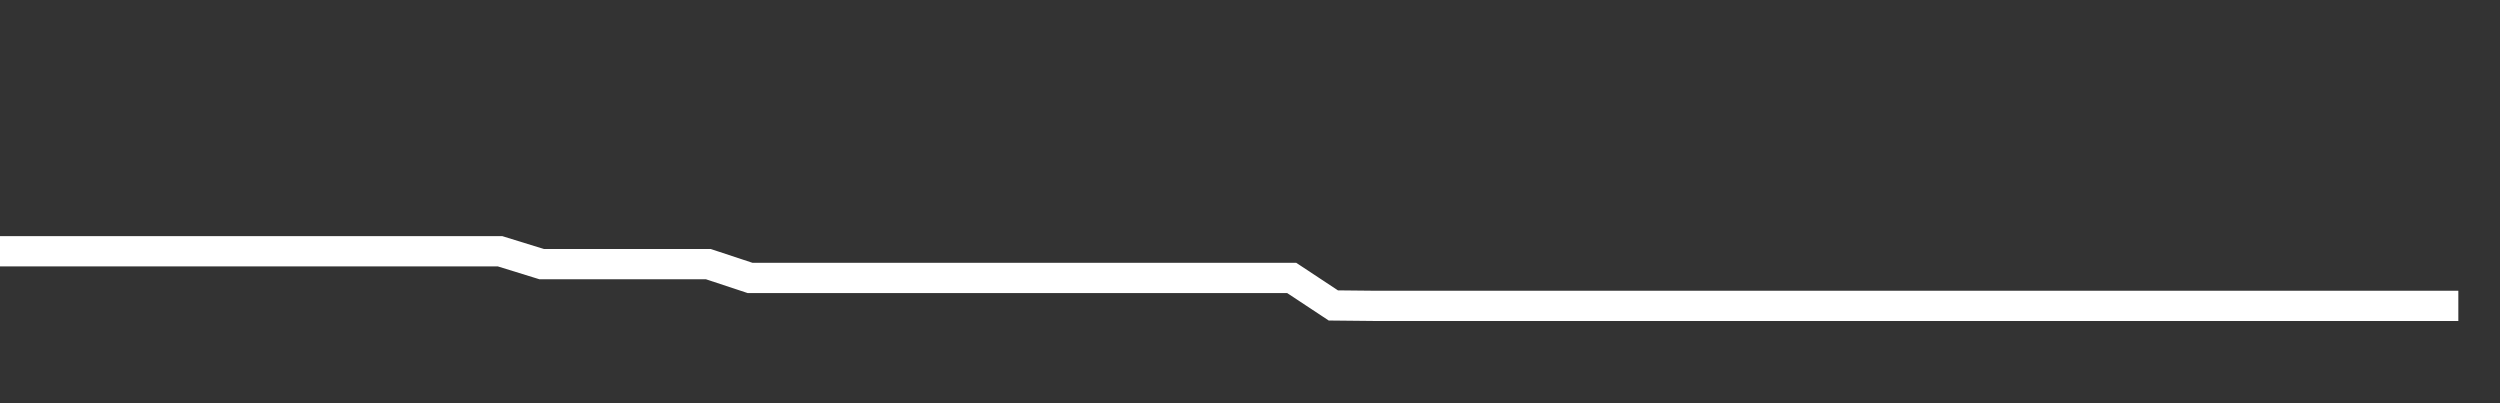<svg xmlns="http://www.w3.org/2000/svg" width="248" height="40" viewBox="0 0 248 40" shape-rendering="auto"><rect x="0" y="0" width="248" height="40" fill="#333333" stroke="none"/><polyline points="0, 24.924 4.133, 24.924 8.267, 24.924 12.4, 24.924 16.533, 24.924 20.667, 24.924 24.8, 24.924 28.933, 24.924 33.067, 24.924 37.2, 24.924 41.333, 24.924 45.467, 24.924 49.6, 24.924 53.733, 26.202 57.867, 26.202 62, 26.202 66.133, 26.202 70.267, 26.202 74.4, 27.569 78.533, 27.569 82.667, 27.569 86.8, 27.569 90.933, 27.569 95.067, 27.569 99.2, 27.569 103.333, 27.569 107.467, 27.569 111.6, 27.569 115.733, 27.569 119.867, 27.569 124, 27.569 128.133, 27.569 132.267, 30.3 136.4, 30.342 140.533, 30.342 144.667, 30.342 148.8, 30.342 152.933, 30.342 157.067, 30.342 161.2, 30.342 165.333, 30.342 169.467, 30.342 173.6, 30.342 177.733, 30.342 181.867, 30.342 186, 30.342 190.133, 30.342 194.267, 30.342 198.4, 30.342 202.533, 30.342 206.667, 30.342 210.8, 30.342 214.933, 30.342 219.067, 30.342 223.2, 30.342 227.333, 30.342 231.467, 30.342 235.6, 30.342 239.733, 30.342 243.867, 30.342 248" stroke="#fff" stroke-width="3" stroke-opacity="1" fill="none" fill-opacity="0"></polyline></svg>